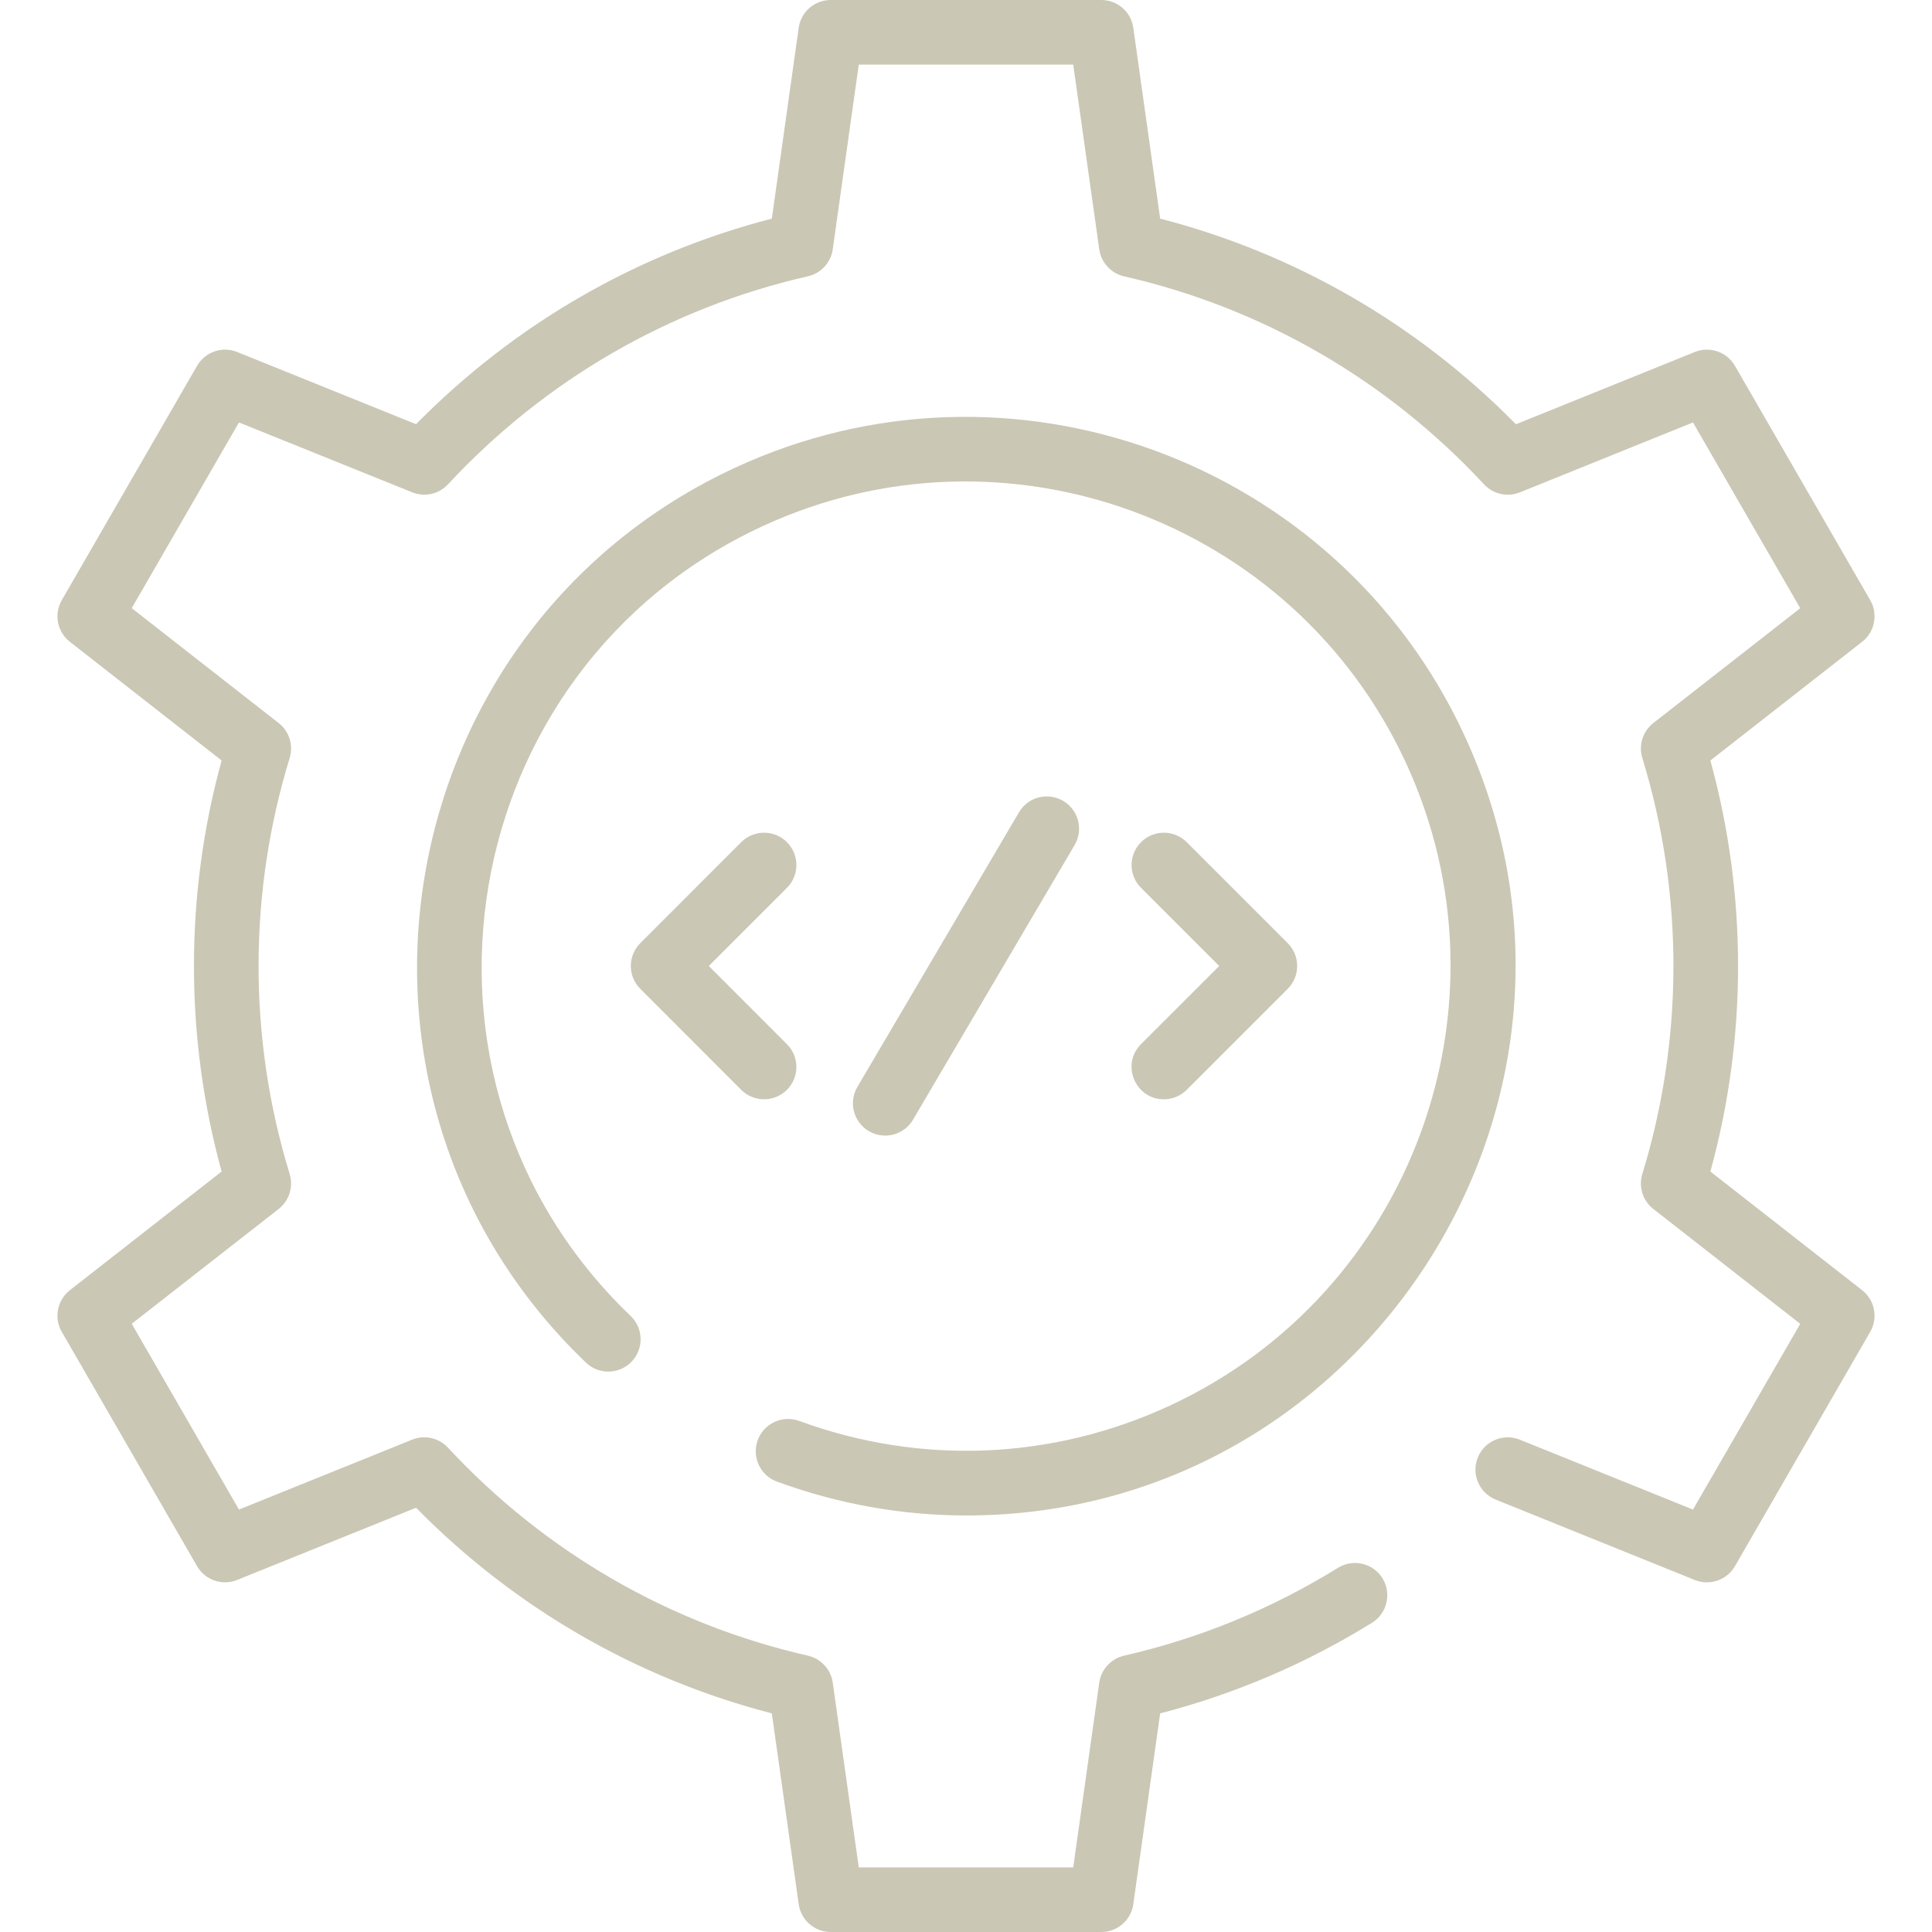 <svg width="32" height="32" viewBox="0 0 32 32" fill="none" xmlns="http://www.w3.org/2000/svg">
<path d="M30.977 22.059L28.736 25.941C28.602 26.172 28.319 26.269 28.072 26.17L24.773 24.838C24.499 24.727 24.366 24.415 24.477 24.141C24.588 23.867 24.899 23.735 25.174 23.846L28.041 25.003L29.818 21.927L27.384 20.024C27.209 19.888 27.137 19.657 27.202 19.445C27.876 17.251 27.902 14.833 27.202 12.555C27.137 12.343 27.209 12.113 27.384 11.976L29.818 10.074L28.041 6.997L25.174 8.155C24.968 8.238 24.732 8.185 24.581 8.023C22.971 6.291 20.909 5.099 18.618 4.577C18.402 4.527 18.238 4.349 18.207 4.13L17.776 1.07H14.224L13.793 4.129C13.762 4.349 13.598 4.527 13.382 4.576C11.091 5.099 9.029 6.291 7.419 8.023C7.268 8.185 7.032 8.238 6.827 8.154L3.958 6.997L2.182 10.073L4.616 11.976C4.79 12.112 4.863 12.342 4.798 12.555C4.124 14.749 4.098 17.167 4.798 19.445C4.863 19.657 4.79 19.887 4.616 20.024L2.182 21.926L3.958 25.003L6.827 23.845C7.032 23.762 7.268 23.815 7.419 23.977C9.029 25.709 11.091 26.901 13.382 27.423C13.598 27.473 13.762 27.651 13.793 27.87L14.224 30.93H17.776L18.207 27.87C18.238 27.651 18.402 27.473 18.618 27.423C19.872 27.137 21.064 26.647 22.161 25.968C22.413 25.812 22.742 25.89 22.898 26.141C23.053 26.392 22.976 26.722 22.725 26.878C21.633 27.554 20.454 28.058 19.216 28.379L18.771 31.539C18.734 31.803 18.508 32 18.241 32H13.759C13.492 32 13.266 31.803 13.229 31.539L12.784 28.379C10.546 27.8 8.522 26.63 6.891 24.973L3.928 26.169C3.681 26.269 3.398 26.172 3.264 25.941L1.023 22.059C0.89 21.828 0.947 21.534 1.157 21.37L3.671 19.404C3.06 17.184 3.059 14.816 3.671 12.596L1.157 10.63C0.947 10.466 0.89 10.172 1.023 9.941L3.264 6.059C3.398 5.828 3.681 5.73 3.928 5.83L6.891 7.026C8.522 5.37 10.546 4.2 12.784 3.621L13.229 0.46C13.266 0.196 13.492 0 13.759 0H18.241C18.508 0 18.734 0.196 18.771 0.46L19.216 3.621C21.454 4.2 23.478 5.37 25.109 7.027L28.072 5.83C28.319 5.731 28.602 5.828 28.736 6.059L30.977 9.941C31.11 10.172 31.053 10.466 30.843 10.63L28.329 12.596C28.941 14.816 28.941 17.184 28.329 19.404L30.843 21.37C31.053 21.534 31.11 21.828 30.977 22.059ZM15.123 18.545L17.799 13.997C17.949 13.742 17.864 13.415 17.609 13.265C17.354 13.115 17.026 13.2 16.877 13.455L14.201 18.003C14.051 18.258 14.136 18.585 14.391 18.735C14.646 18.885 14.974 18.8 15.123 18.545ZM13.034 13.949C12.825 13.74 12.486 13.74 12.277 13.949L10.605 15.622C10.396 15.831 10.396 16.169 10.605 16.378L12.277 18.051C12.486 18.26 12.825 18.26 13.034 18.051C13.243 17.842 13.243 17.503 13.034 17.295L11.74 16L13.034 14.706C13.243 14.497 13.243 14.158 13.034 13.949ZM19.277 18.208C19.414 18.208 19.551 18.156 19.656 18.051L21.329 16.378C21.537 16.169 21.538 15.831 21.329 15.622L19.656 13.949C19.447 13.74 19.108 13.74 18.899 13.949C18.69 14.158 18.69 14.496 18.899 14.705L20.194 16L18.899 17.294C18.561 17.633 18.805 18.208 19.277 18.208ZM12.869 24.54C13.89 24.915 14.949 25.101 16.005 25.101C22.615 25.101 27.045 18.199 24.253 12.175C22.144 7.625 16.726 5.638 12.175 7.747C6.39 10.428 5.078 18.138 9.705 22.569C9.918 22.774 10.257 22.766 10.462 22.553C10.666 22.34 10.659 22.001 10.445 21.796C6.365 17.889 7.518 11.085 12.625 8.718C16.64 6.857 21.421 8.61 23.282 12.625C25.143 16.64 23.39 21.421 19.375 23.282C17.43 24.183 15.25 24.273 13.237 23.535C12.96 23.434 12.652 23.576 12.55 23.854C12.449 24.131 12.591 24.439 12.869 24.54Z" fill="#CBC7B5"/>
</svg>
